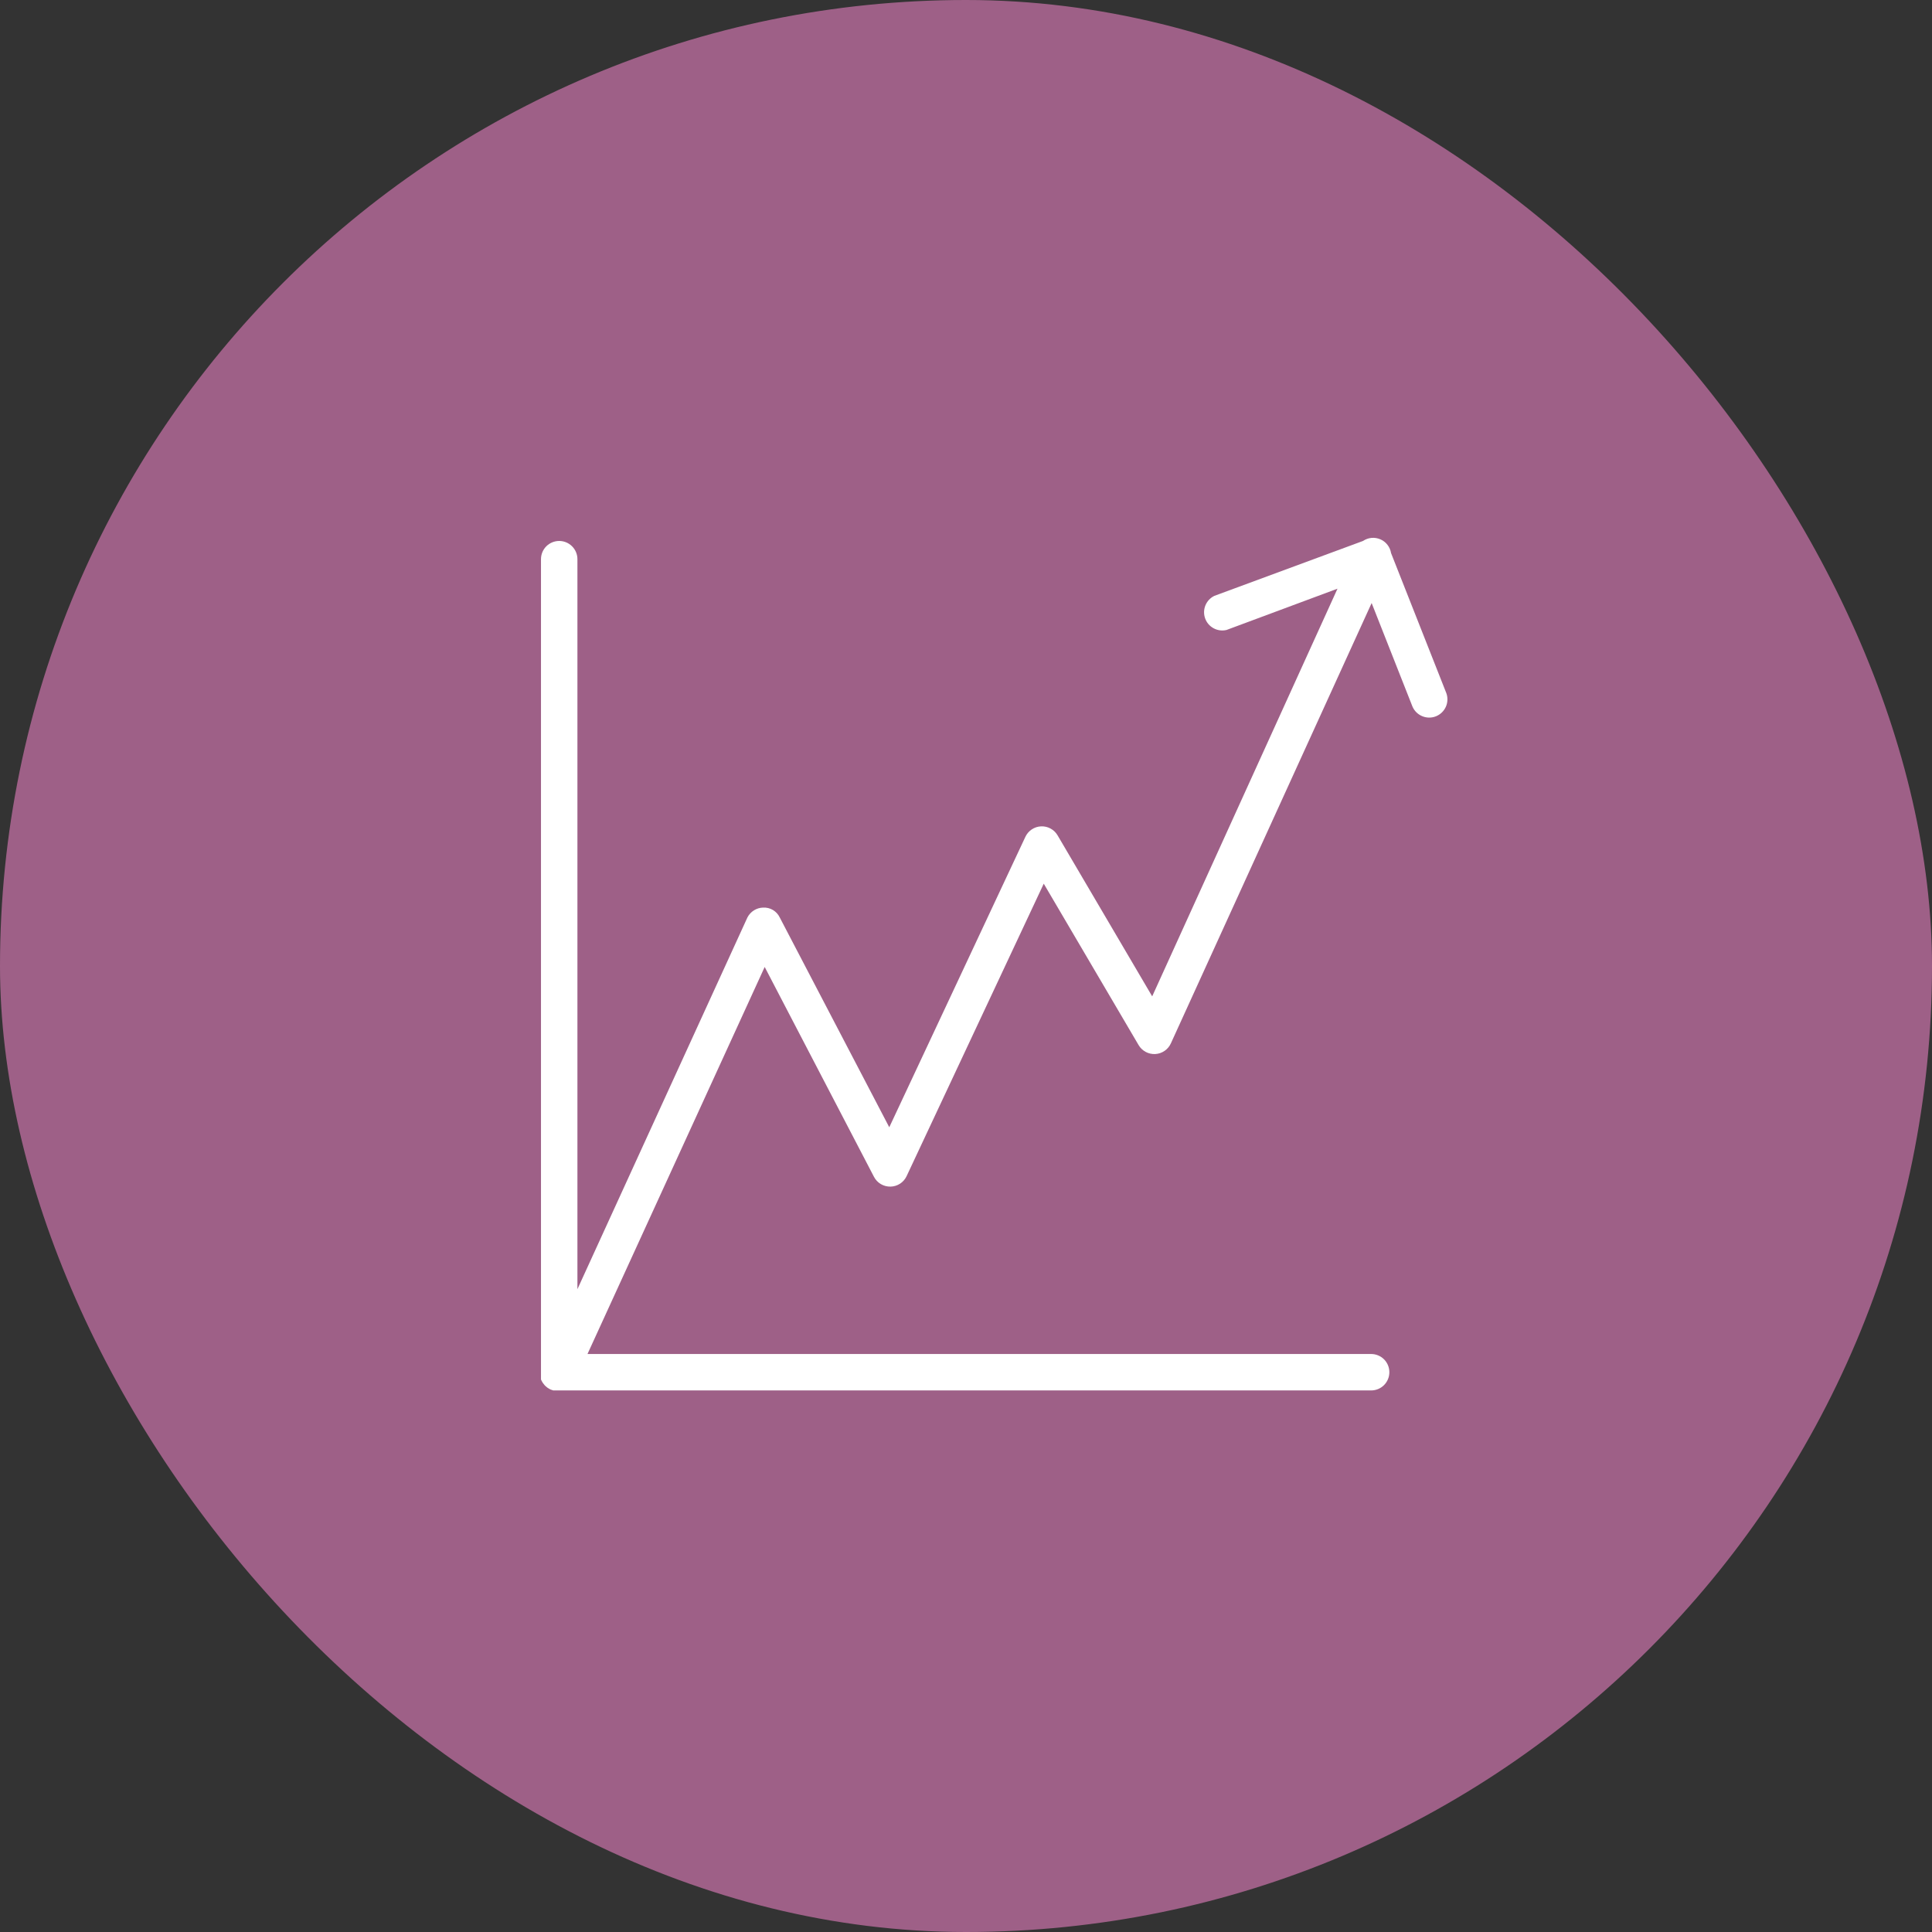 <?xml version="1.0" encoding="UTF-8"?> <svg xmlns="http://www.w3.org/2000/svg" width="70" height="70" viewBox="0 0 70 70" fill="none"><rect x="0" y="0" width="70" height="70" fill="#333333" stroke="none"/><rect width="70" height="70" rx="35" fill="#9E6087"></rect><path fill-rule="evenodd" clip-rule="evenodd" d="M52.403 25.113L50.401 20.04C50.383 19.931 50.339 19.828 50.271 19.741C50.204 19.653 50.115 19.584 50.014 19.541C49.912 19.497 49.801 19.479 49.691 19.489C49.581 19.5 49.476 19.538 49.384 19.6L43.999 21.589C43.852 21.66 43.737 21.782 43.675 21.933C43.613 22.083 43.609 22.251 43.664 22.405C43.718 22.558 43.828 22.686 43.971 22.763C44.114 22.841 44.28 22.863 44.439 22.825L48.46 21.329L41.746 36.1L38.318 30.266C38.258 30.162 38.169 30.077 38.064 30.02C37.959 29.963 37.839 29.935 37.719 29.941C37.599 29.946 37.483 29.984 37.383 30.051C37.283 30.117 37.203 30.21 37.152 30.319L32.22 40.843L28.251 33.24C28.197 33.128 28.111 33.034 28.004 32.97C27.896 32.907 27.773 32.877 27.648 32.884C27.53 32.887 27.416 32.922 27.316 32.984C27.216 33.047 27.135 33.136 27.081 33.24L20.921 46.709V20.26C20.921 20.085 20.851 19.917 20.727 19.793C20.604 19.67 20.436 19.6 20.261 19.6C20.086 19.6 19.918 19.67 19.794 19.793C19.67 19.917 19.601 20.085 19.601 20.26V49.784C19.599 49.809 19.599 49.834 19.601 49.859V49.982L19.631 50.044L19.662 50.096L19.702 50.149L19.741 50.198L19.79 50.242L19.838 50.281L19.904 50.321L19.944 50.343L20.045 50.378H49.679C49.854 50.378 50.022 50.309 50.146 50.185C50.27 50.061 50.339 49.893 50.339 49.718C50.339 49.543 50.27 49.375 50.146 49.251C50.022 49.128 49.854 49.058 49.679 49.058H21.286L27.706 35.035L31.666 42.639C31.722 42.748 31.809 42.839 31.915 42.902C32.021 42.964 32.142 42.996 32.266 42.993C32.389 42.991 32.509 42.953 32.612 42.886C32.715 42.819 32.797 42.724 32.849 42.612L37.817 32.017L41.253 37.864C41.314 37.969 41.403 38.054 41.51 38.112C41.616 38.169 41.736 38.196 41.857 38.19C41.978 38.183 42.094 38.144 42.194 38.076C42.294 38.007 42.374 37.913 42.423 37.803L49.697 21.849L51.175 25.597C51.242 25.756 51.369 25.882 51.528 25.948C51.686 26.015 51.865 26.017 52.025 25.954C52.185 25.89 52.314 25.767 52.385 25.61C52.455 25.453 52.462 25.275 52.403 25.113Z" fill="white"></path></svg> 